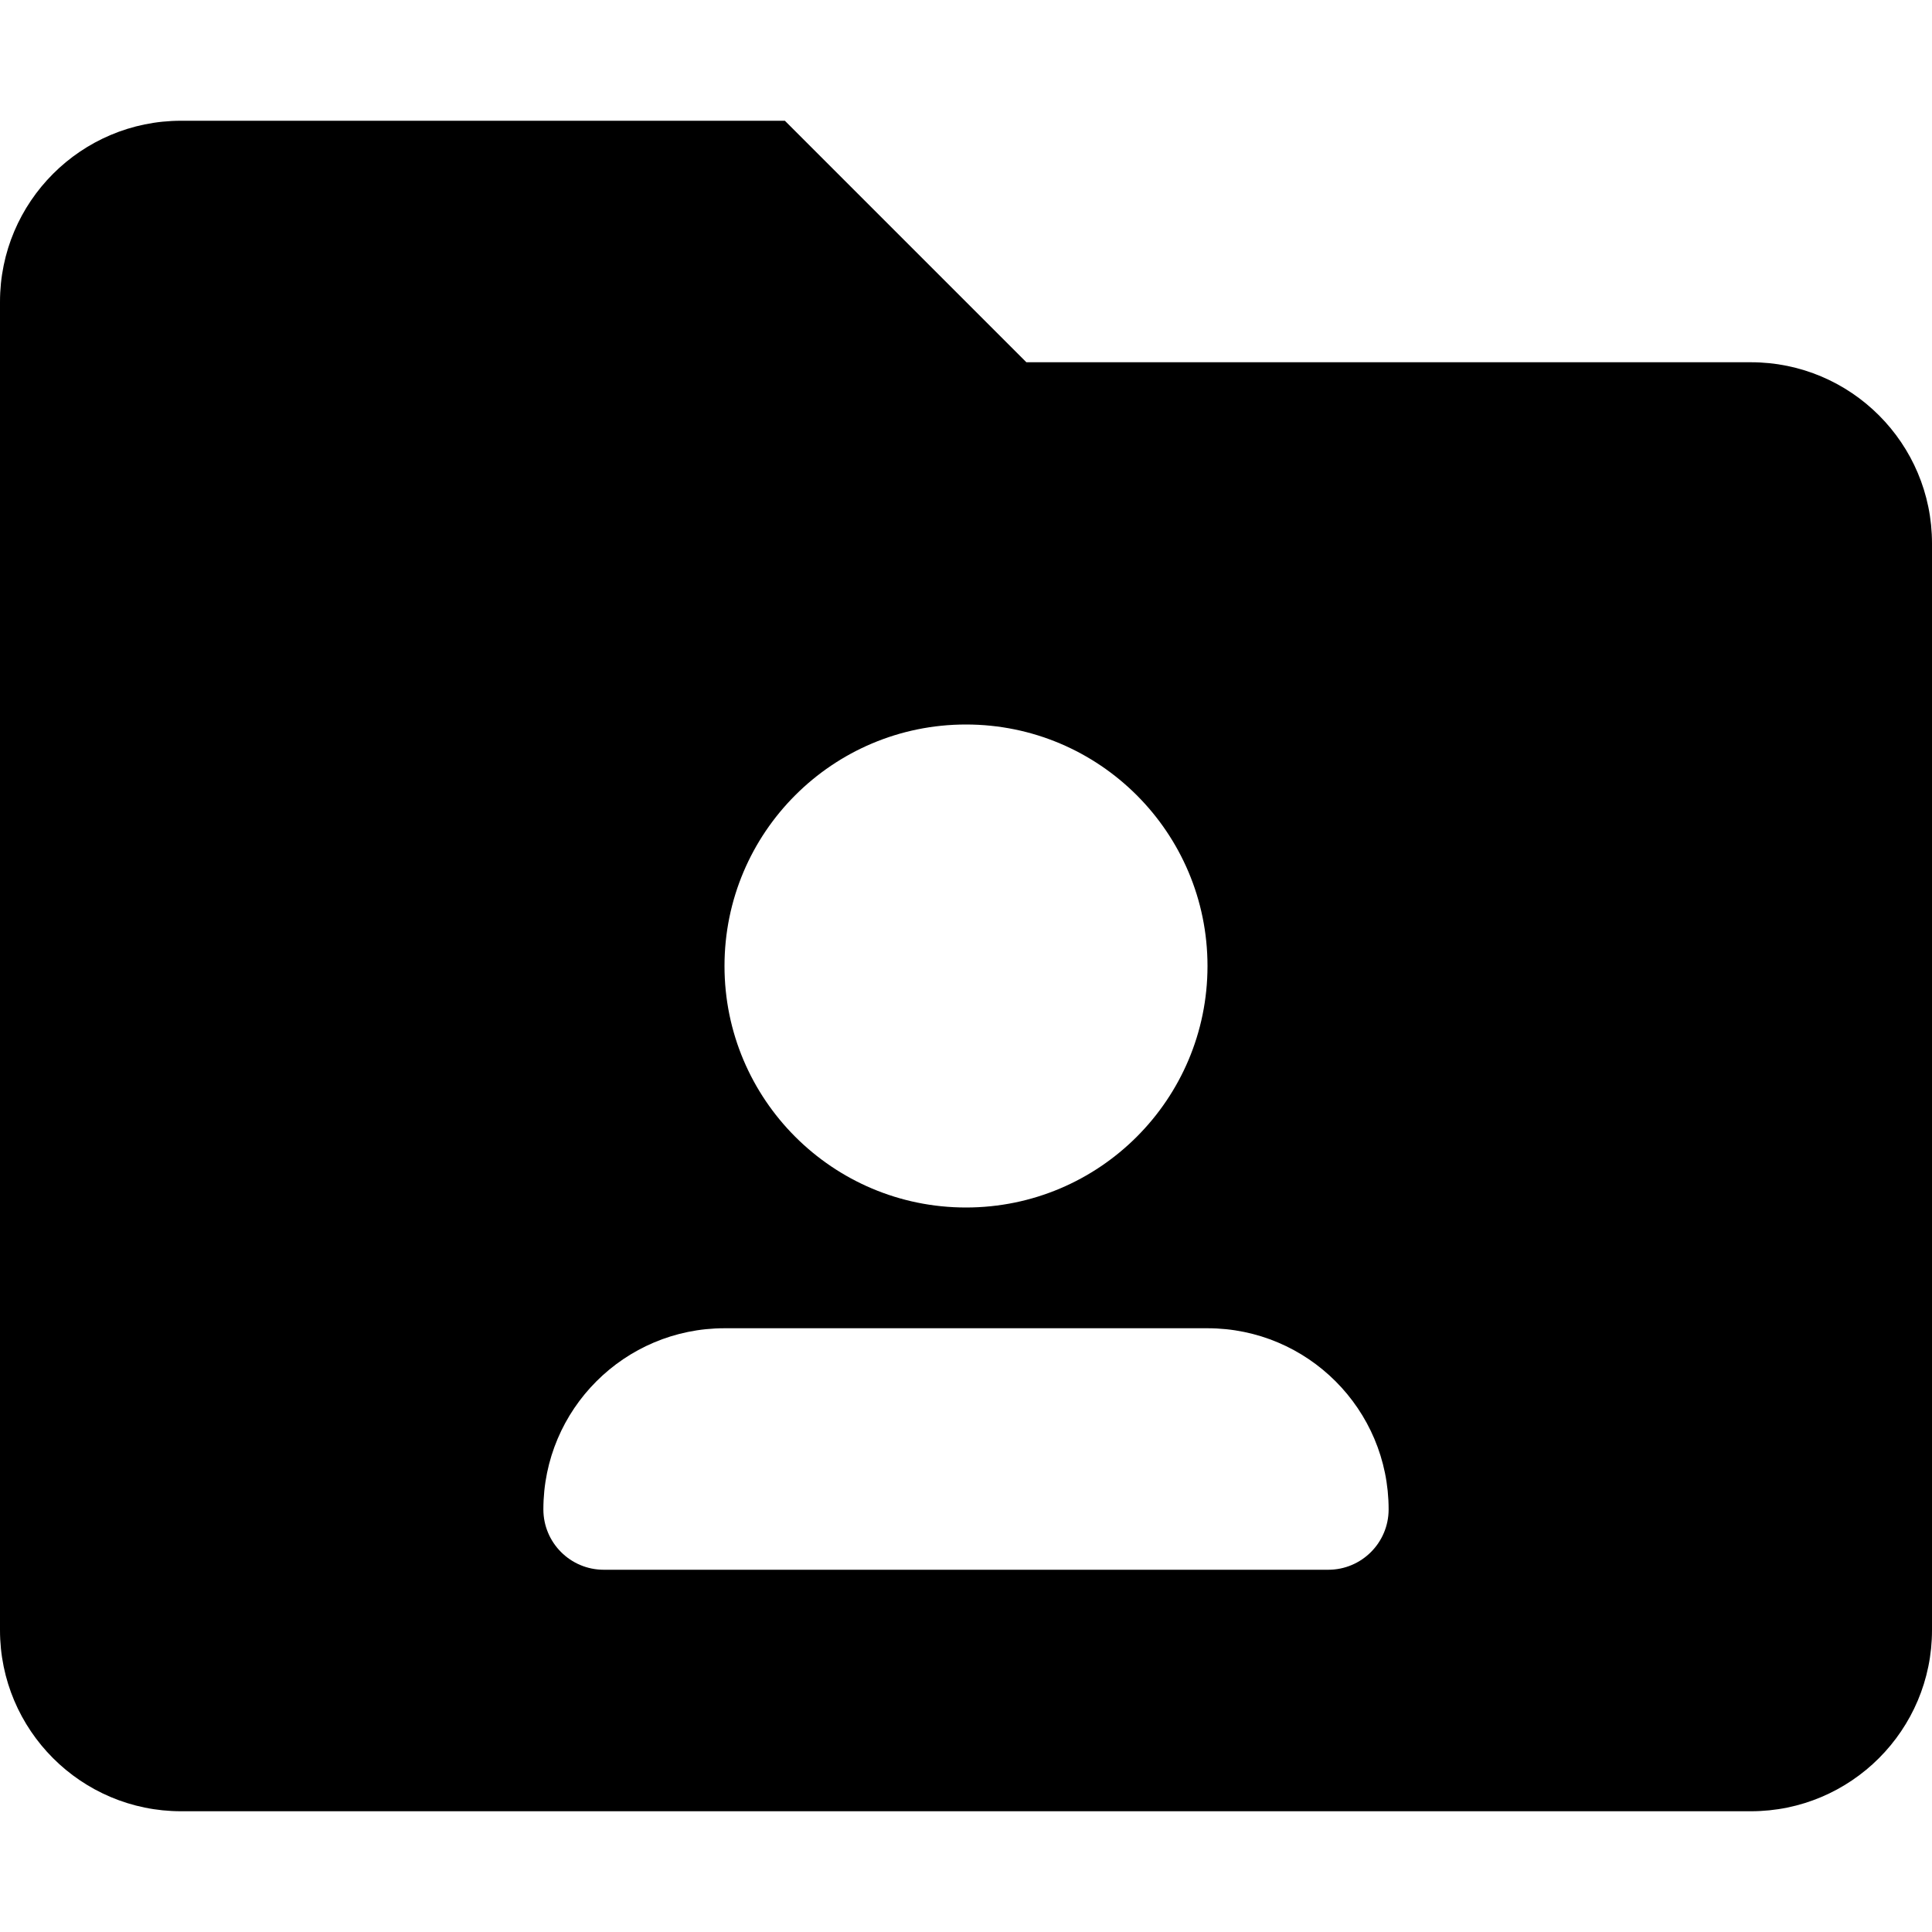 <svg xmlns="http://www.w3.org/2000/svg" viewBox="0 0 512 512"><!-- Font Awesome Pro 6.0.0-alpha2 by @fontawesome - https://fontawesome.com License - https://fontawesome.com/license (Commercial License) --><path d="M464 96H272L208 32H48C21.5 32 0 53.5 0 80V432C0 458.5 21.5 480 48 480H464C490.5 480 512 458.5 512 432V144C512 117.5 490.5 96 464 96ZM256 192C291.346 192 320 220.656 320 256S291.346 320 256 320S192 291.344 192 256S220.654 192 256 192ZM352 416H160C151.164 416 144 408.836 144 400C144 373.492 165.49 352 192 352H320C346.51 352 368 373.492 368 400C368 408.836 360.836 416 352 416Z"/></svg>